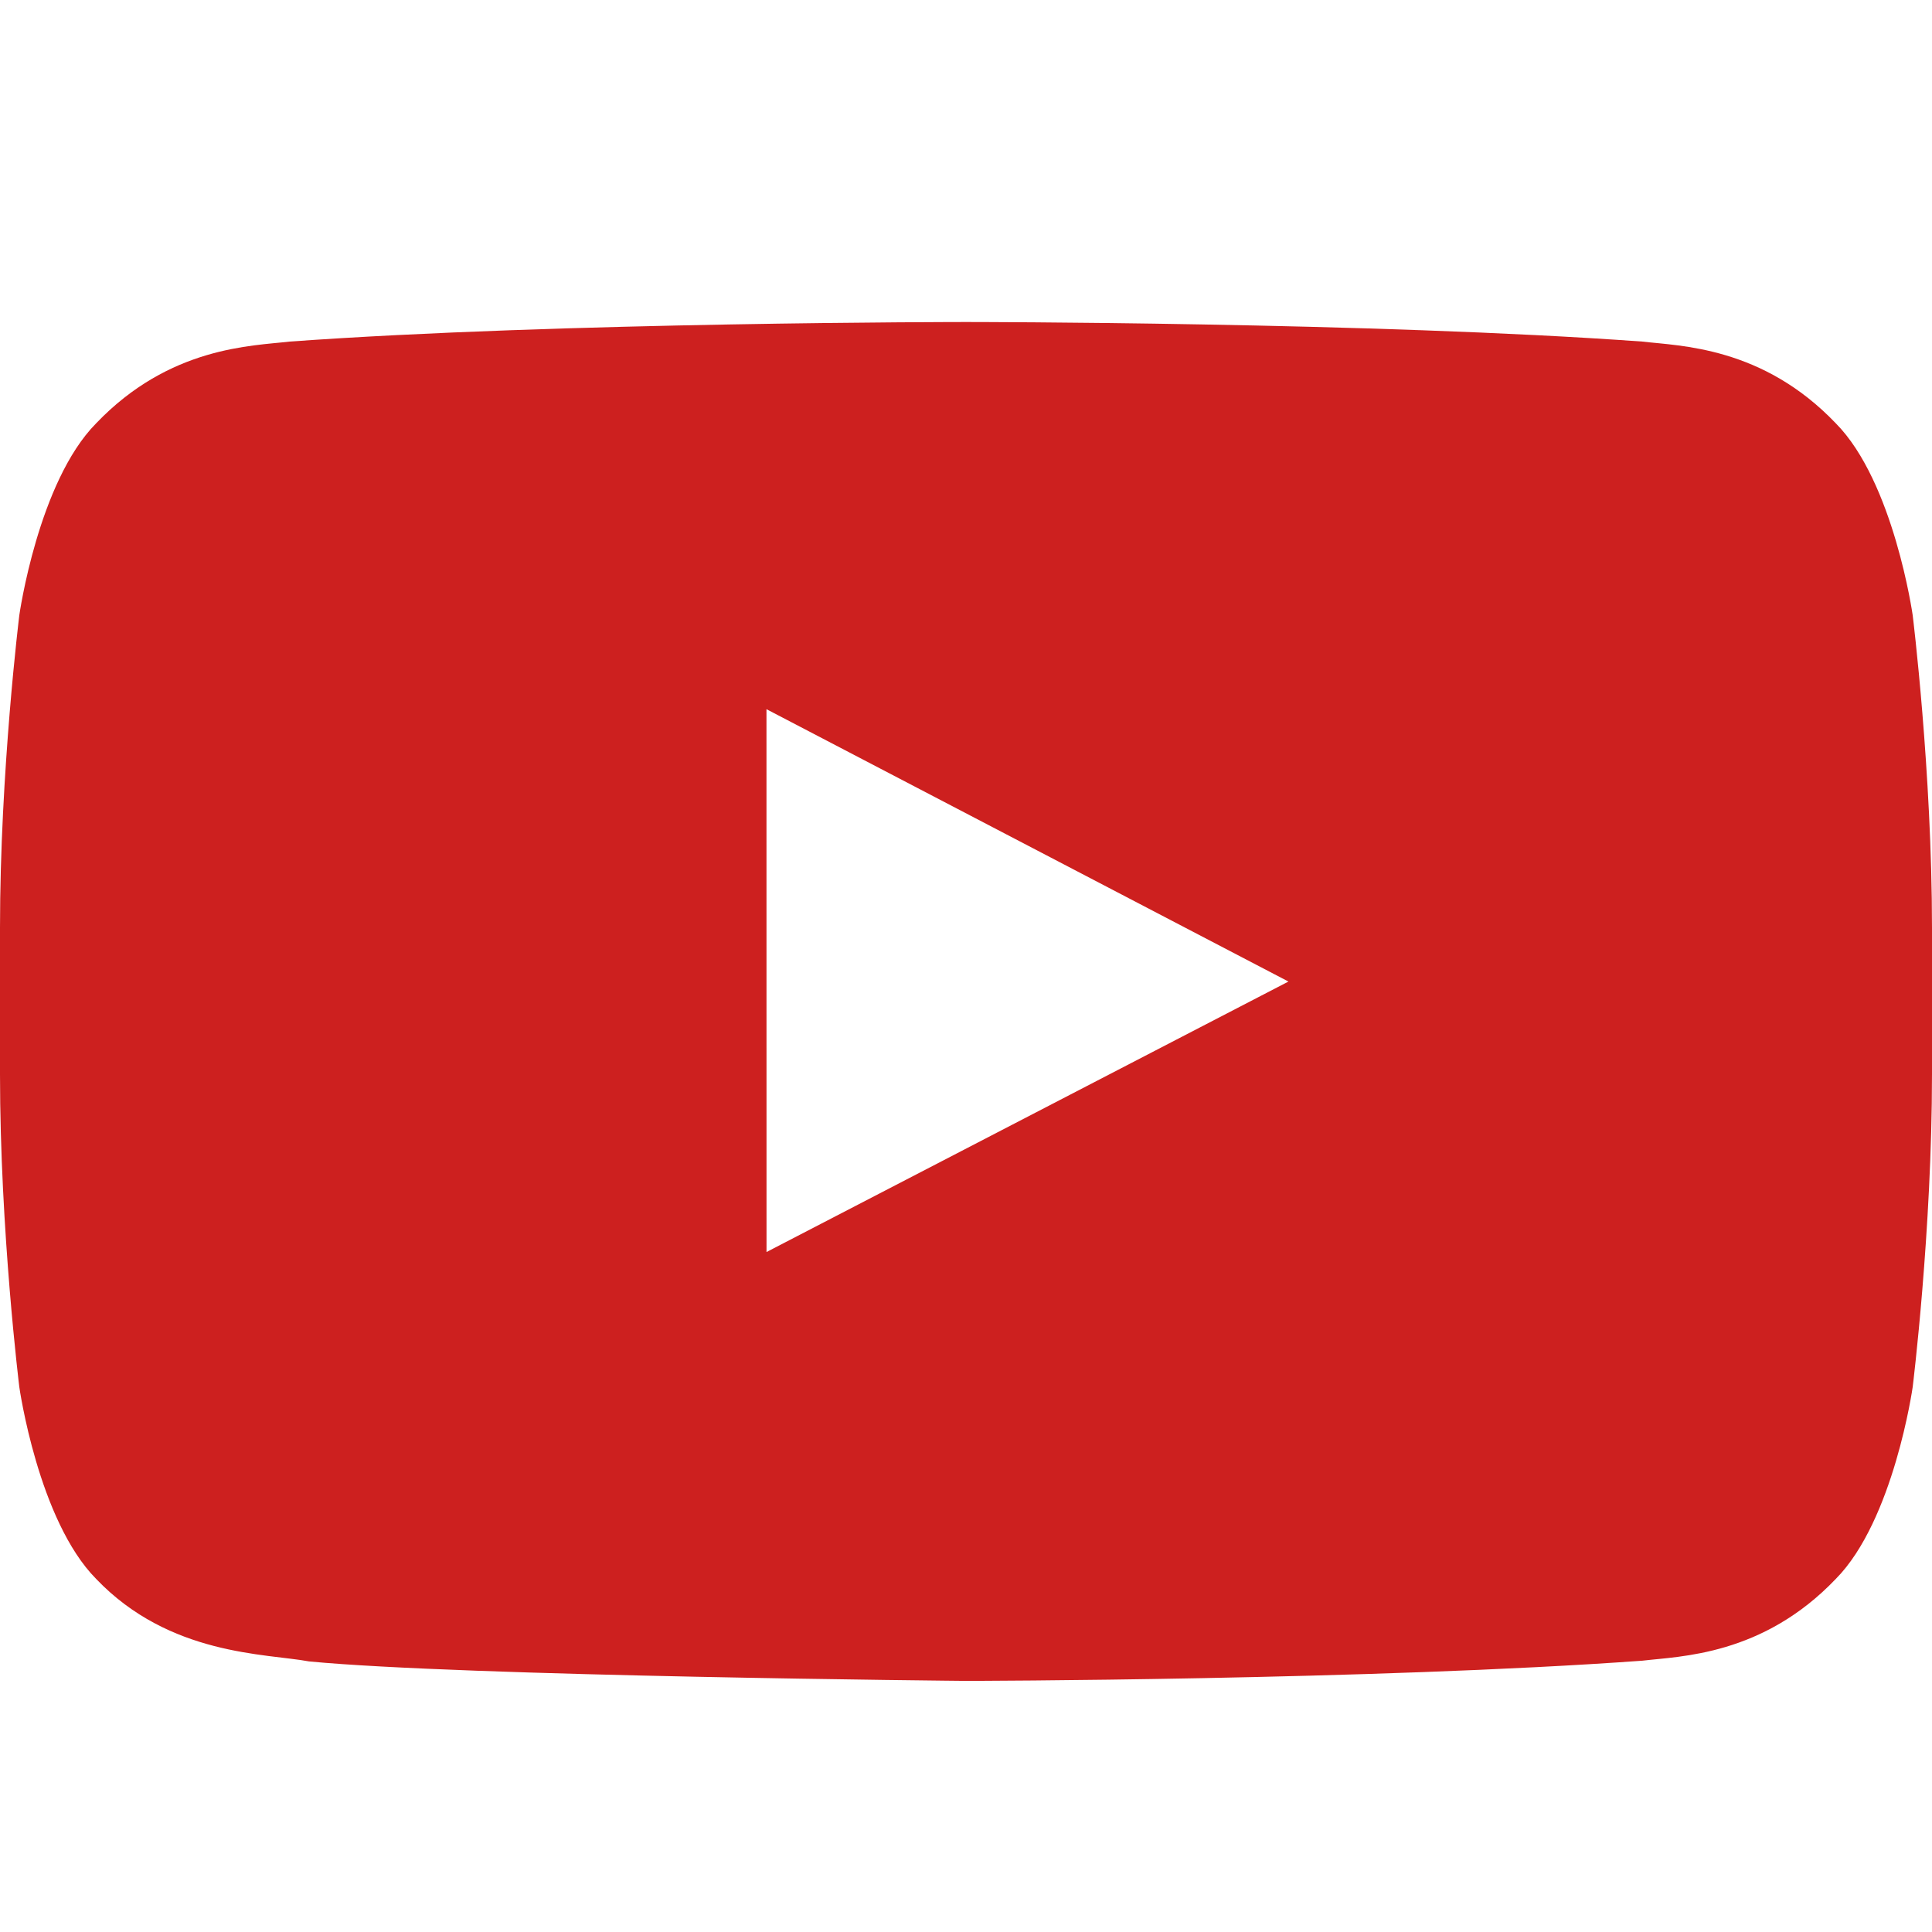 <svg width="40" height="40" viewBox="0 0 40 40" fill="none" xmlns="http://www.w3.org/2000/svg">
<path fill-rule="evenodd" clip-rule="evenodd" d="M15.87 25.922L15.869 14.683L26.676 20.322L15.87 25.922ZM39.6 12.736C39.6 12.736 39.209 9.979 38.01 8.766C36.489 7.172 34.784 7.164 34.002 7.072C28.405 6.667 20.009 6.667 20.009 6.667H19.991C19.991 6.667 11.595 6.667 5.997 7.072C5.215 7.164 3.511 7.172 1.989 8.766C0.79 9.979 0.4 12.736 0.4 12.736C0.4 12.736 0 15.973 0 19.209V22.244C0 25.482 0.4 28.718 0.4 28.718C0.4 28.718 0.79 31.474 1.989 32.688C3.511 34.282 5.51 34.232 6.4 34.398C9.6 34.706 20 34.801 20 34.801C20 34.801 28.405 34.788 34.002 34.383C34.784 34.289 36.489 34.282 38.01 32.688C39.209 31.474 39.6 28.718 39.6 28.718C39.6 28.718 40 25.482 40 22.244V19.209C40 15.973 39.6 12.736 39.6 12.736Z" fill="#CD201F"/>
</svg>
